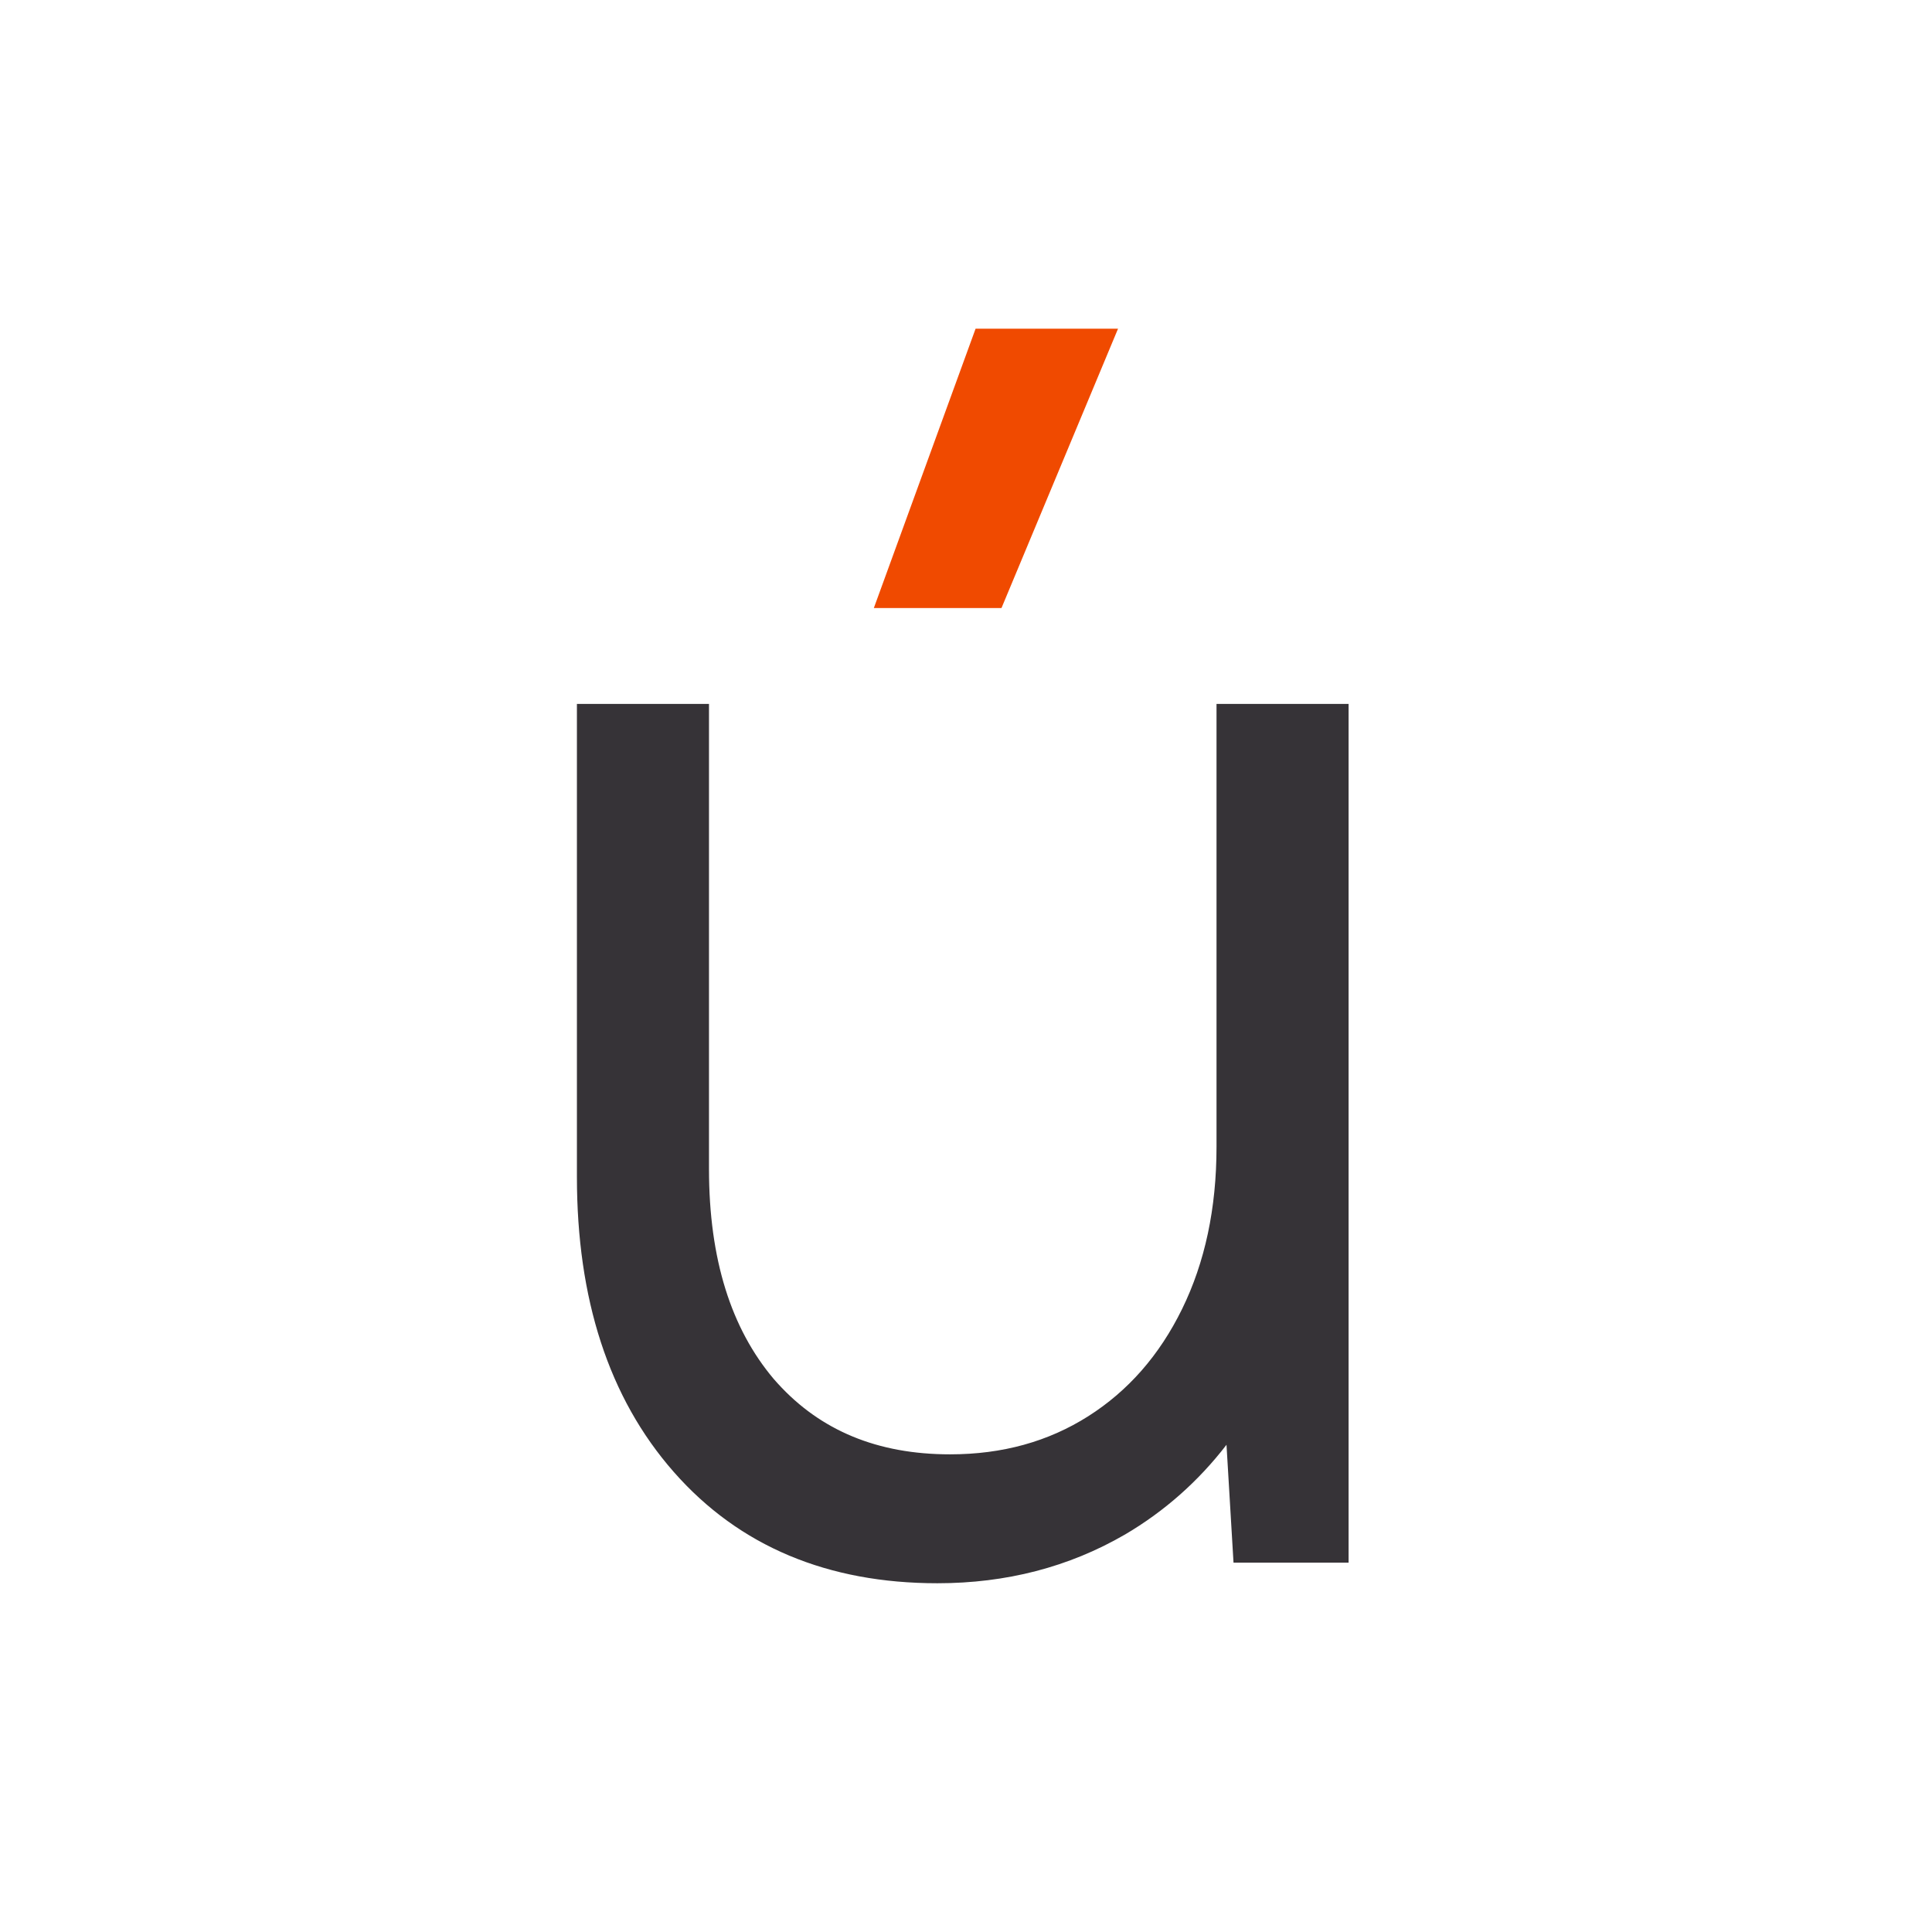 <svg width="144" height="144" viewBox="0 0 144 144" fill="none" xmlns="http://www.w3.org/2000/svg">
<path d="M73.764 26H81.08L73.646 43.818H67.274L73.764 26Z" fill="#F04A00" stroke="#F04A00" stroke-width="3"/>
<path d="M69.87 116.506C62.082 116.506 55.906 113.91 51.344 108.718C46.781 103.526 44.5 96.525 44.5 87.714V53.966H51.344V87.124C51.344 94.125 53.074 99.671 56.536 103.762C60.076 107.853 64.835 109.898 70.814 109.898C74.983 109.898 78.68 108.875 81.906 106.83C85.131 104.785 87.648 101.913 89.458 98.216C91.267 94.519 92.172 90.271 92.172 85.472V53.966H99.016V114.972H93.352L92.644 103.054C90.284 107.381 87.098 110.724 83.086 113.084C79.152 115.365 74.747 116.506 69.87 116.506Z" fill="#363337"/>
<path d="M90.672 85.472V52.466H100.516V116.472H91.939L91.416 107.686C89.319 110.407 86.796 112.642 83.847 114.377L83.838 114.381C79.659 116.805 74.992 118.006 69.87 118.006C61.712 118.006 55.102 115.268 50.217 109.708C45.353 104.174 43 96.786 43 87.714V52.466H52.844V87.124C52.844 93.874 54.507 99.036 57.67 102.781L57.976 103.124C61.165 106.621 65.394 108.398 70.814 108.398C74.725 108.398 78.139 107.442 81.103 105.563C84.076 103.677 86.413 101.025 88.11 97.557C89.804 94.096 90.672 90.08 90.672 85.472ZM93.672 85.472C93.672 90.461 92.73 94.941 90.805 98.875C88.883 102.801 86.186 105.892 82.709 108.097C79.222 110.309 75.24 111.398 70.814 111.398C64.451 111.398 59.258 109.2 55.401 104.743L55.395 104.738L55.391 104.731C51.638 100.296 49.844 94.37 49.844 87.124V55.466H46V87.714C46 96.263 48.209 102.878 52.471 107.728C56.711 112.553 62.453 115.006 69.87 115.006C74.503 115.006 78.645 113.925 82.333 111.786C86.093 109.573 89.091 106.435 91.327 102.335L93.831 97.745L94.765 113.472H97.516V55.466H93.672V85.472Z" fill="#363337"/>
</svg>
